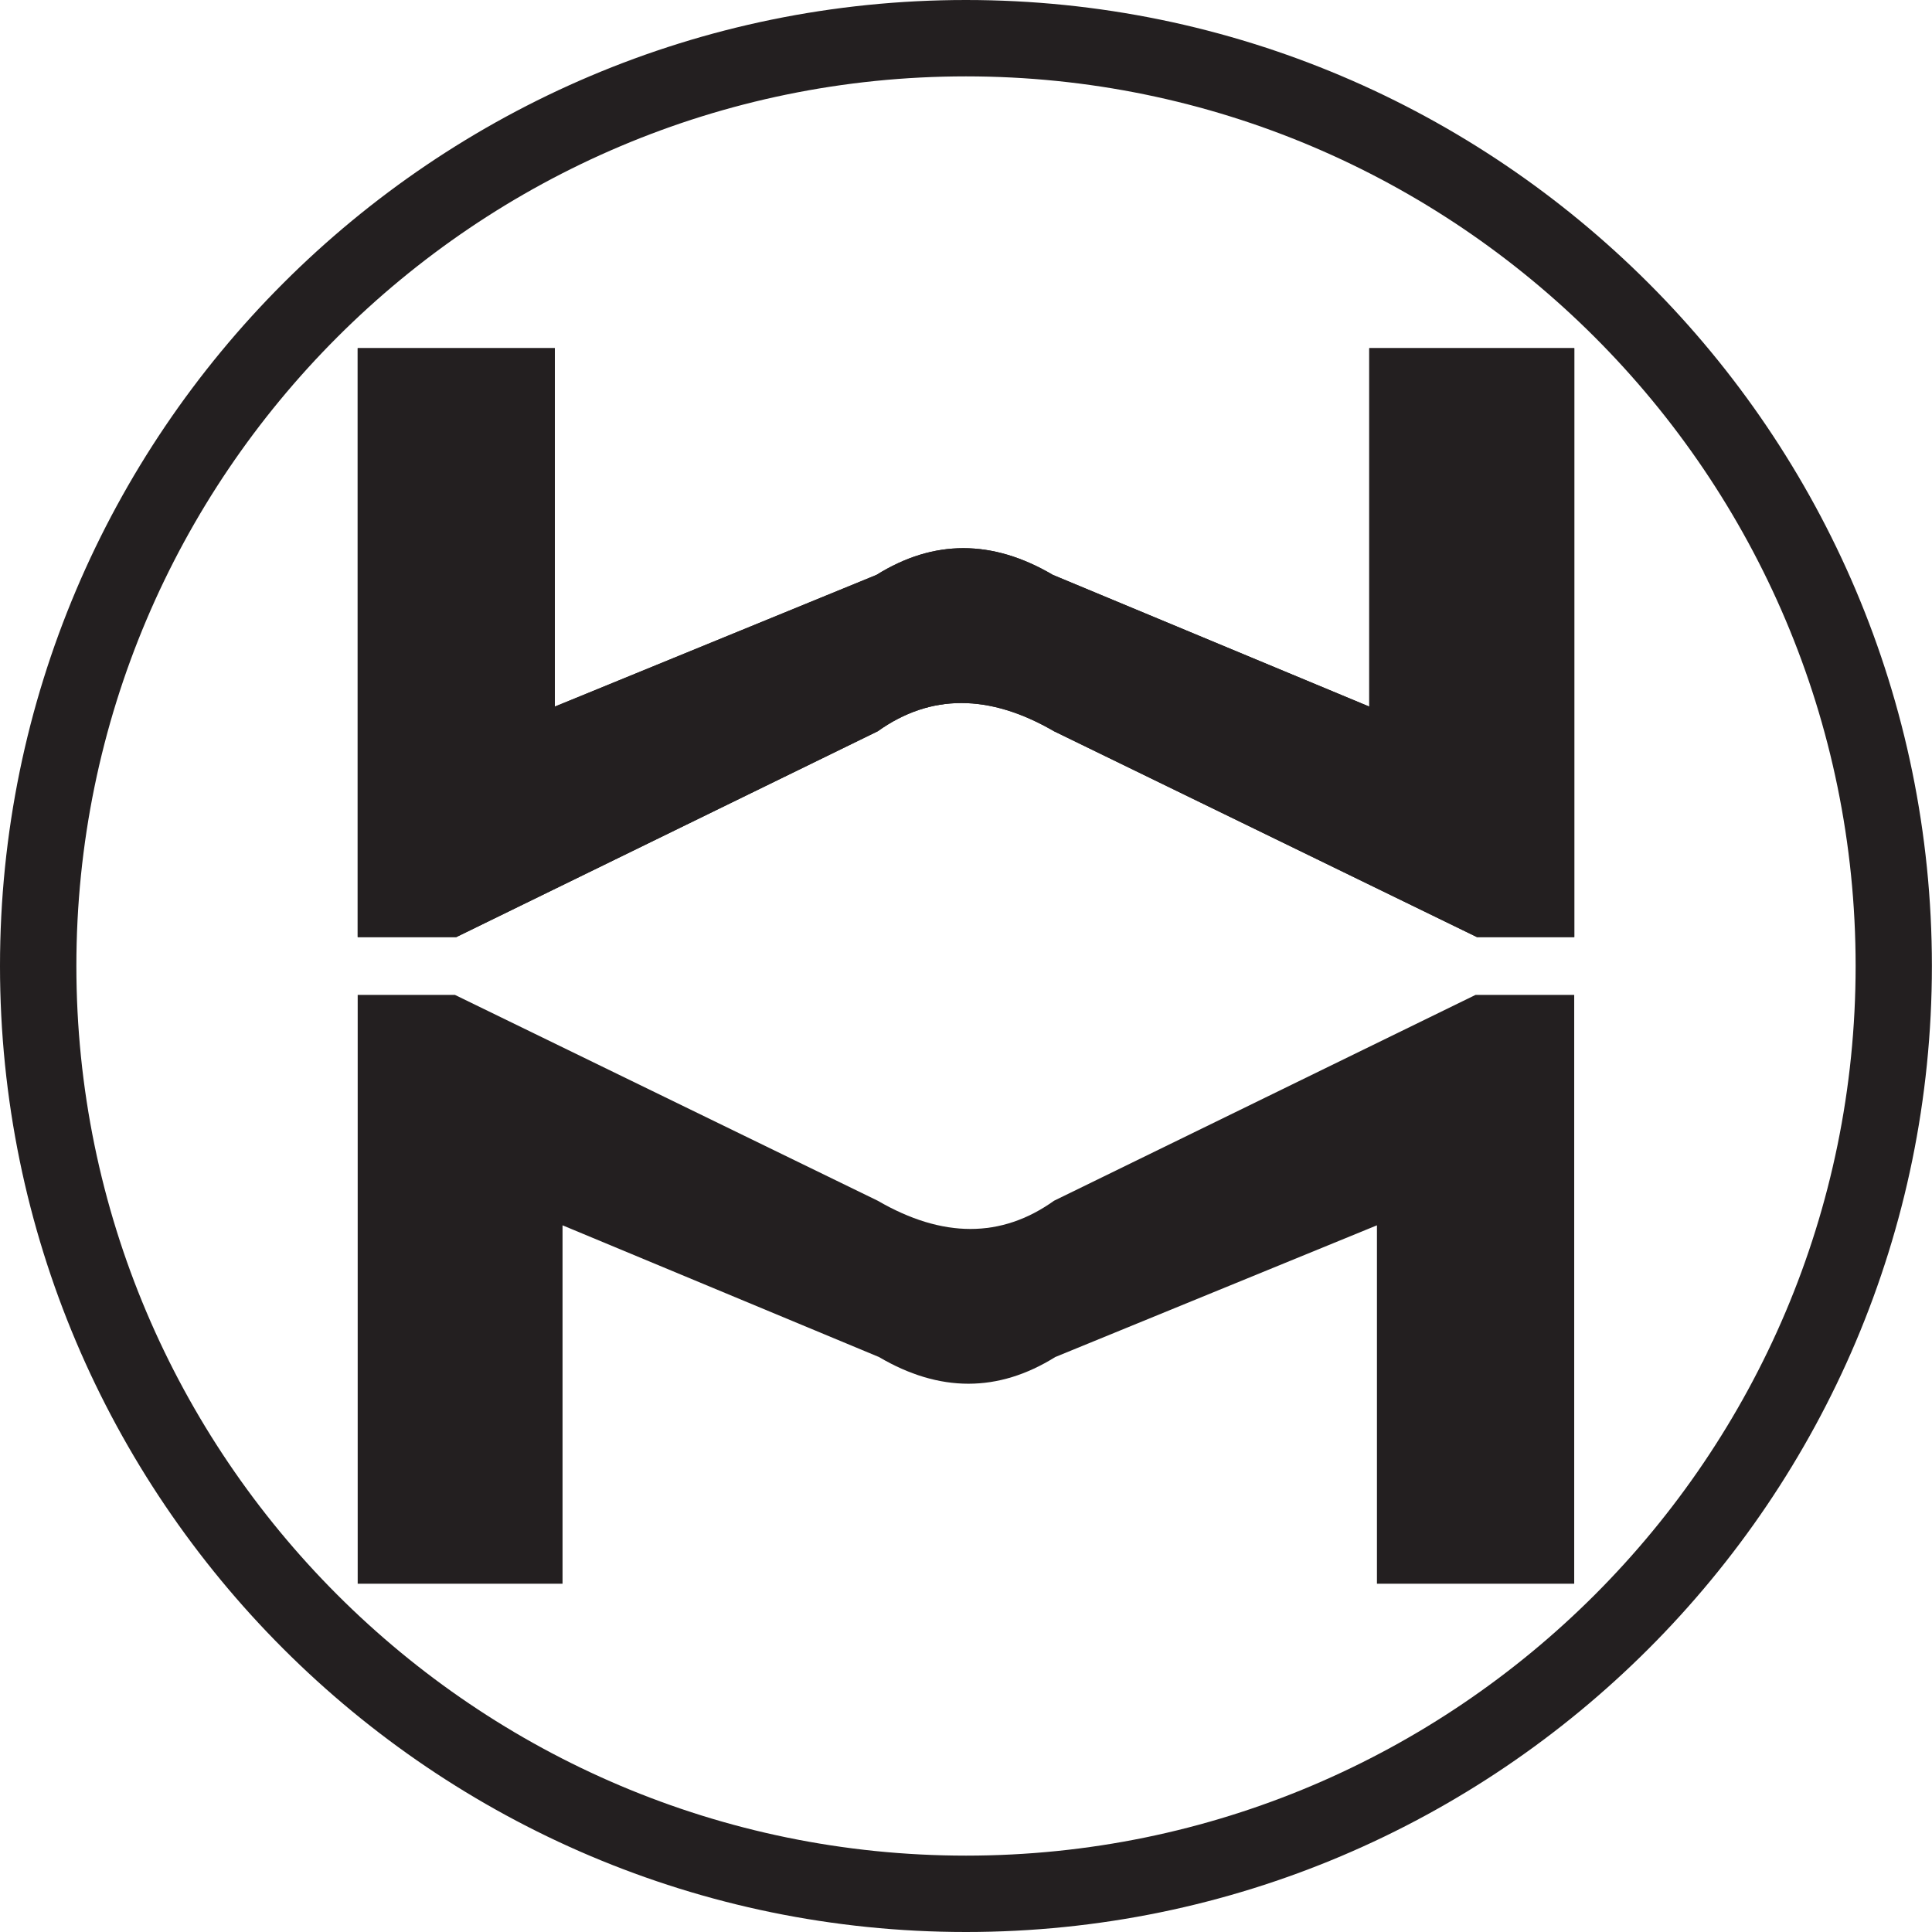 <?xml version="1.0" encoding="UTF-8"?><svg id="_レイヤー_2" xmlns="http://www.w3.org/2000/svg" viewBox="0 0 190.99 190.99"><defs><style>.cls-1{fill:#231f20;stroke-width:0px;}</style></defs><g id="_レイヤー_1-2"><path class="cls-1" d="M95.49,190.99C42.84,190.99,0,148.15,0,95.49S42.84,0,95.49,0s95.49,42.84,95.49,95.49-42.84,95.5-95.49,95.5ZM95.49,7.55C47,7.55,7.55,47,7.55,95.49s39.45,87.95,87.95,87.95,87.94-39.45,87.94-87.95S143.99,7.55,95.49,7.55Z"/><path class="cls-1" d="M155.63,34.42v58.22h-9.62l-41.81-20.35c-6.41-3.72-12.22-3.72-17.43,0l-41.67,20.35h-9.74v-58.22h19.49v35.43l31.8-13.02c5.64-3.52,11.45-3.52,17.43,0l31.28,13.02v-35.43h20.27Z"/><path class="cls-1" d="M155.63,34.42v58.22h-9.62l-41.81-20.35c-6.41-3.72-12.22-3.72-17.43,0l-41.67,20.35h-9.74v-58.22h19.49v35.43l31.8-13.02c5.64-3.52,11.45-3.52,17.43,0l31.28,13.02v-35.43h20.27Z"/><path class="cls-1" d="M35.36,156.56v-58.21h9.61l41.8,20.35c6.41,3.72,12.22,3.72,17.43,0l41.67-20.35h9.75v58.21h-19.5v-35.43l-31.8,13.02c-5.64,3.52-11.45,3.52-17.43,0l-31.28-13.02v35.43h-20.26Z"/></g></svg>